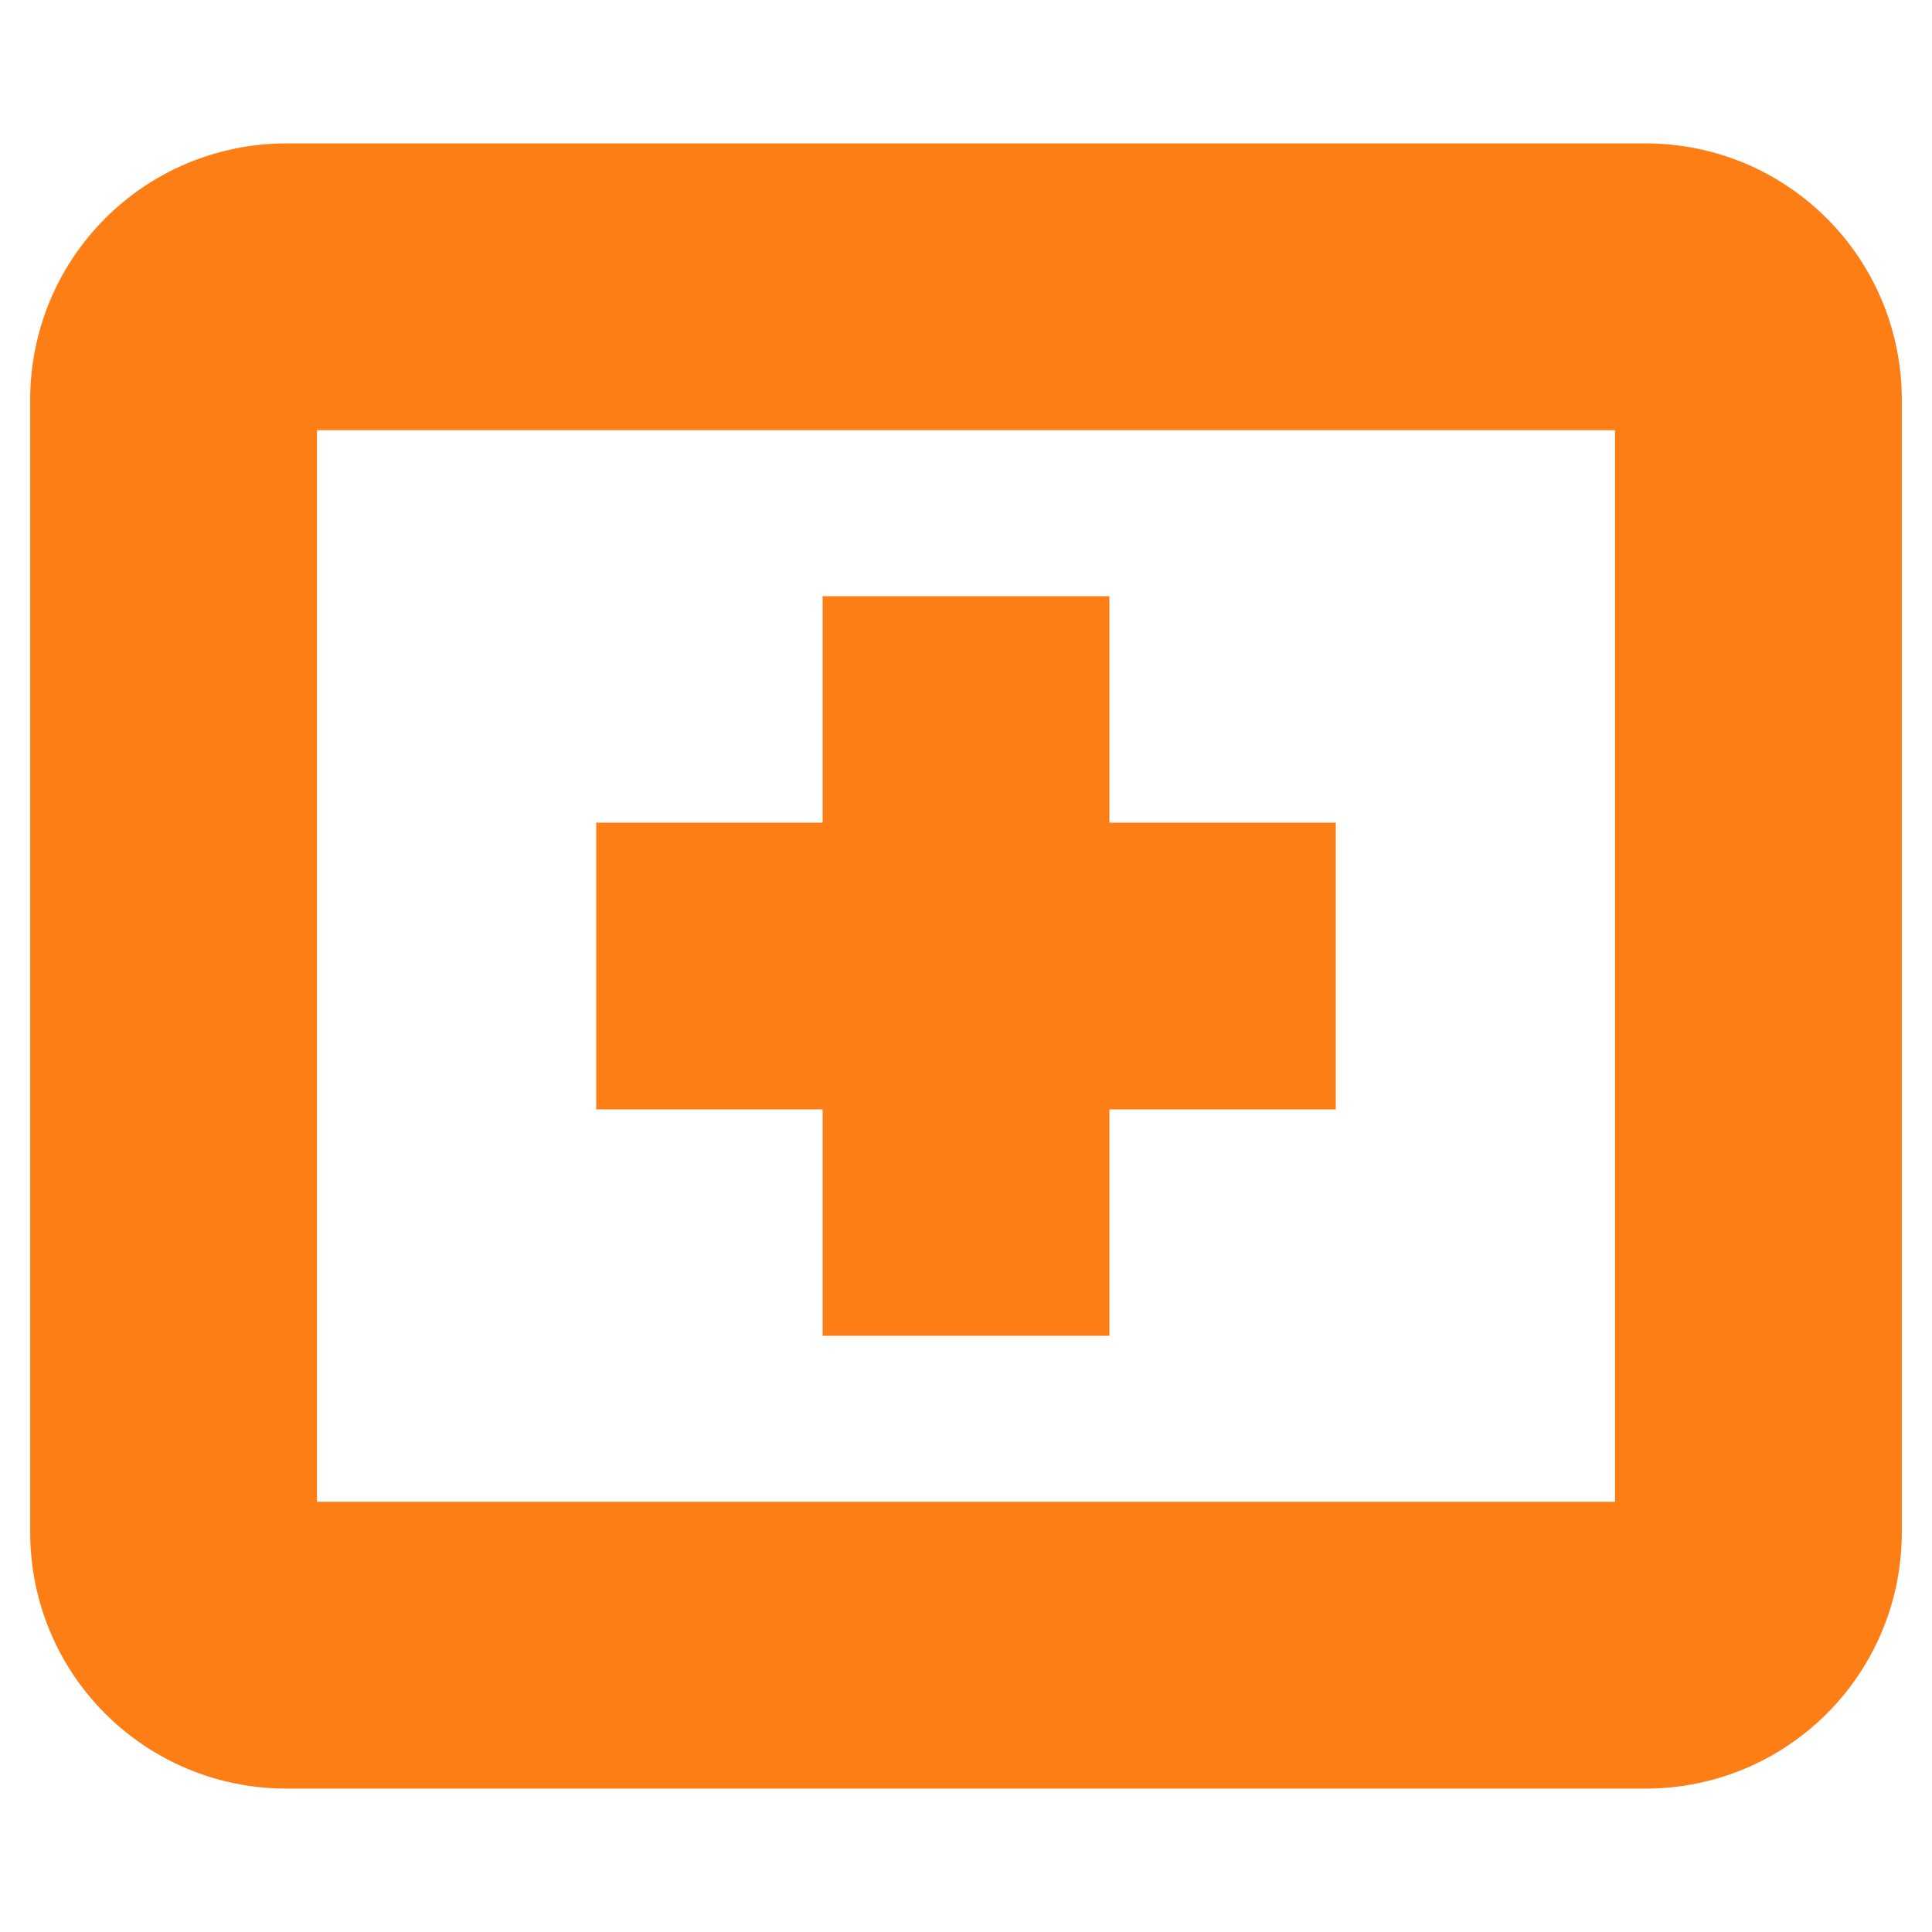 <!DOCTYPE svg PUBLIC "-//W3C//DTD SVG 1.1//EN" "http://www.w3.org/Graphics/SVG/1.1/DTD/svg11.dtd">
<!-- Uploaded to: SVG Repo, www.svgrepo.com, Transformed by: SVG Repo Mixer Tools -->
<svg fill="#fd7e14" width="800px" height="800px" viewBox="0 0 32 32" version="1.1" xmlns="http://www.w3.org/2000/svg" stroke="#fd7e14">
<g id="SVGRepo_bgCarrier" stroke-width="0"/>
<g id="SVGRepo_tracerCarrier" stroke-linecap="round" stroke-linejoin="round"/>
<g id="SVGRepo_iconCarrier"> <title>medical-pack</title> <path d="M4.75 2.875c-2.078 0-3.75 1.672-3.75 3.75v18.75c0 2.078 1.672 3.75 3.75 3.75h22.5c2.078 0 3.75-1.672 3.75-3.75v-18.75c0-2.078-1.672-3.75-3.75-3.75h-22.5zM4.75 6.625h22.5v18.75h-22.5v-18.75zM14.125 10.375v3.75h-3.75v3.75h3.75v3.75h3.75v-3.75h3.75v-3.75h-3.75v-3.75h-3.75z"/> </g>
</svg>